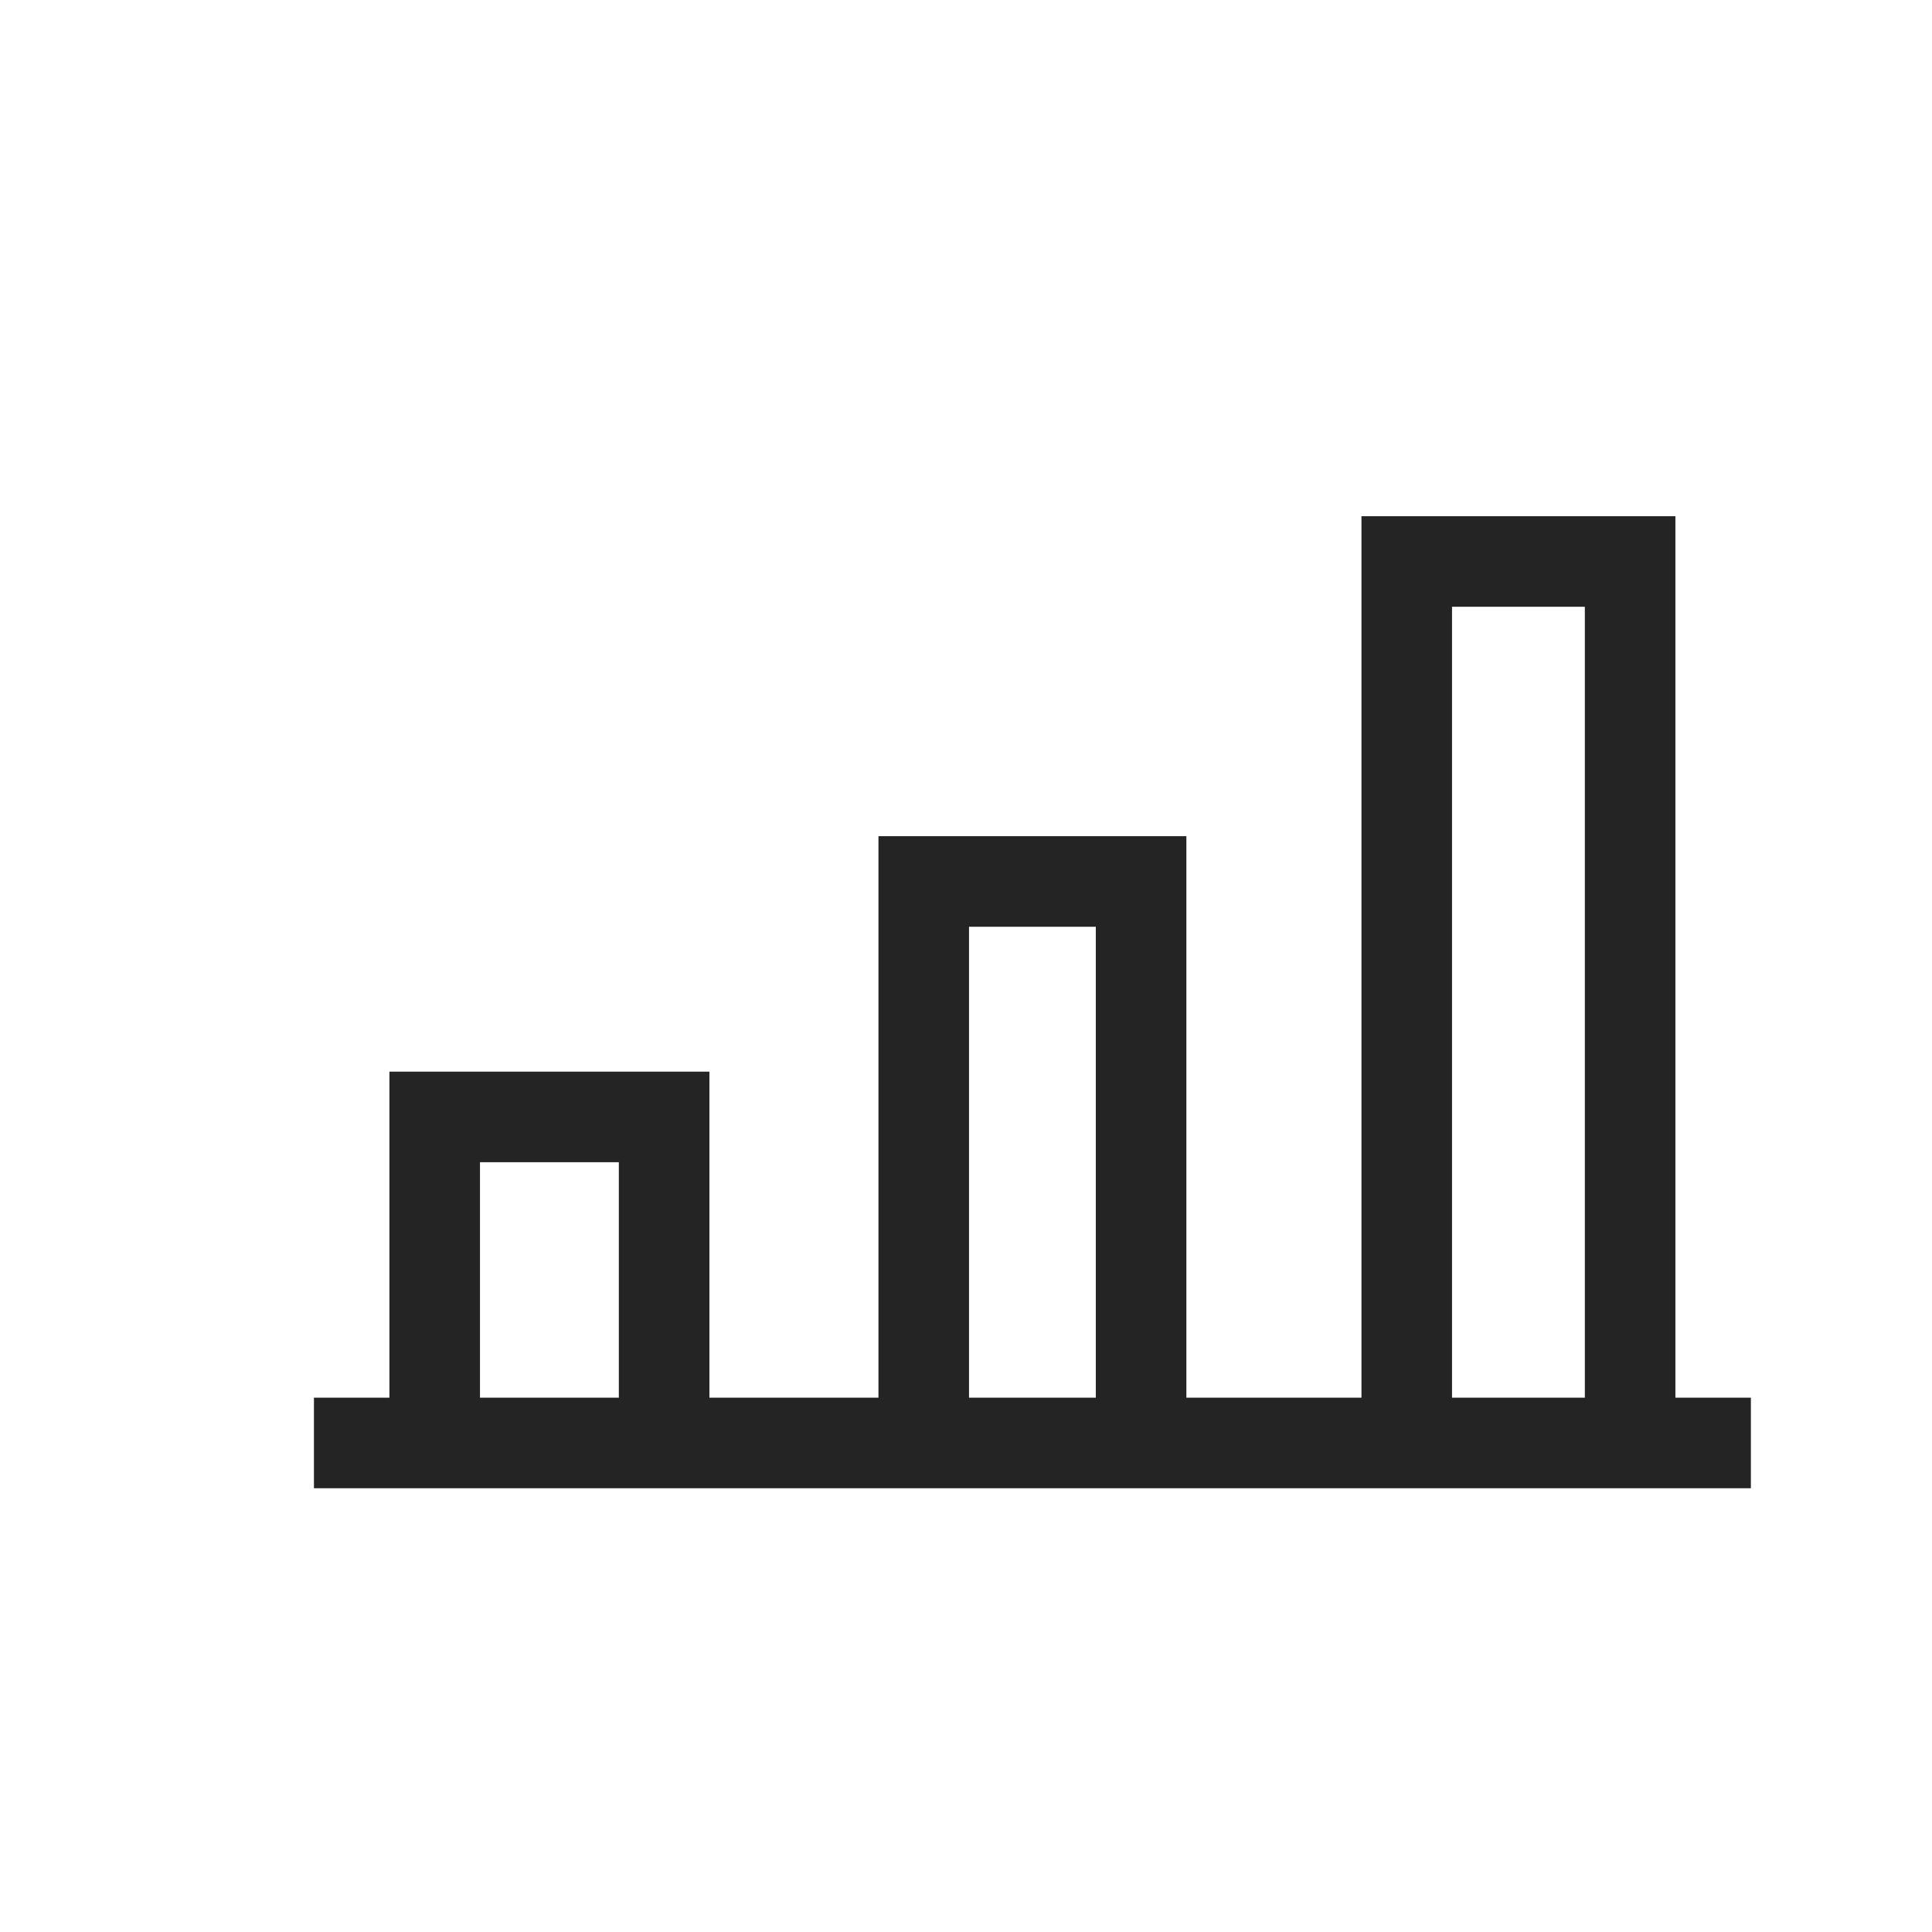 <?xml version="1.0" encoding="utf-8"?>
<!-- Generator: Adobe Illustrator 27.1.1, SVG Export Plug-In . SVG Version: 6.00 Build 0)  -->
<svg version="1.1" id="Layer_1" xmlns="http://www.w3.org/2000/svg" xmlns:xlink="http://www.w3.org/1999/xlink" x="0px" y="0px"
	 viewBox="0 0 32 32" style="enable-background:new 0 0 32 32;" xml:space="preserve">
<style type="text/css">
	.st0{fill:none;stroke:#242424;stroke-width:1.5;stroke-miterlimit:10;}
	.st1{fill:none;stroke:#242424;stroke-width:1.5;stroke-linecap:round;stroke-linejoin:round;stroke-miterlimit:10;}
</style>
<g id="Layer_90">
	<line class="st0" x1="29" y1="23.9" x2="5.2" y2="23.9"/>
	<path class="st1" d="M22.5,23.8"/>
	<g>
		<polyline class="st0" points="7.2,23.9 7.2,18.5 11,18.5 11,23.5 		"/>
		<polyline class="st0" points="15.3,23.5 15.3,14.6 18.9,14.6 18.9,23.2 		"/>
		<polyline class="st0" points="23.3,23.5 23.3,9.3 27,9.3 27,23.6 		"/>
	</g>
</g>
</svg>
